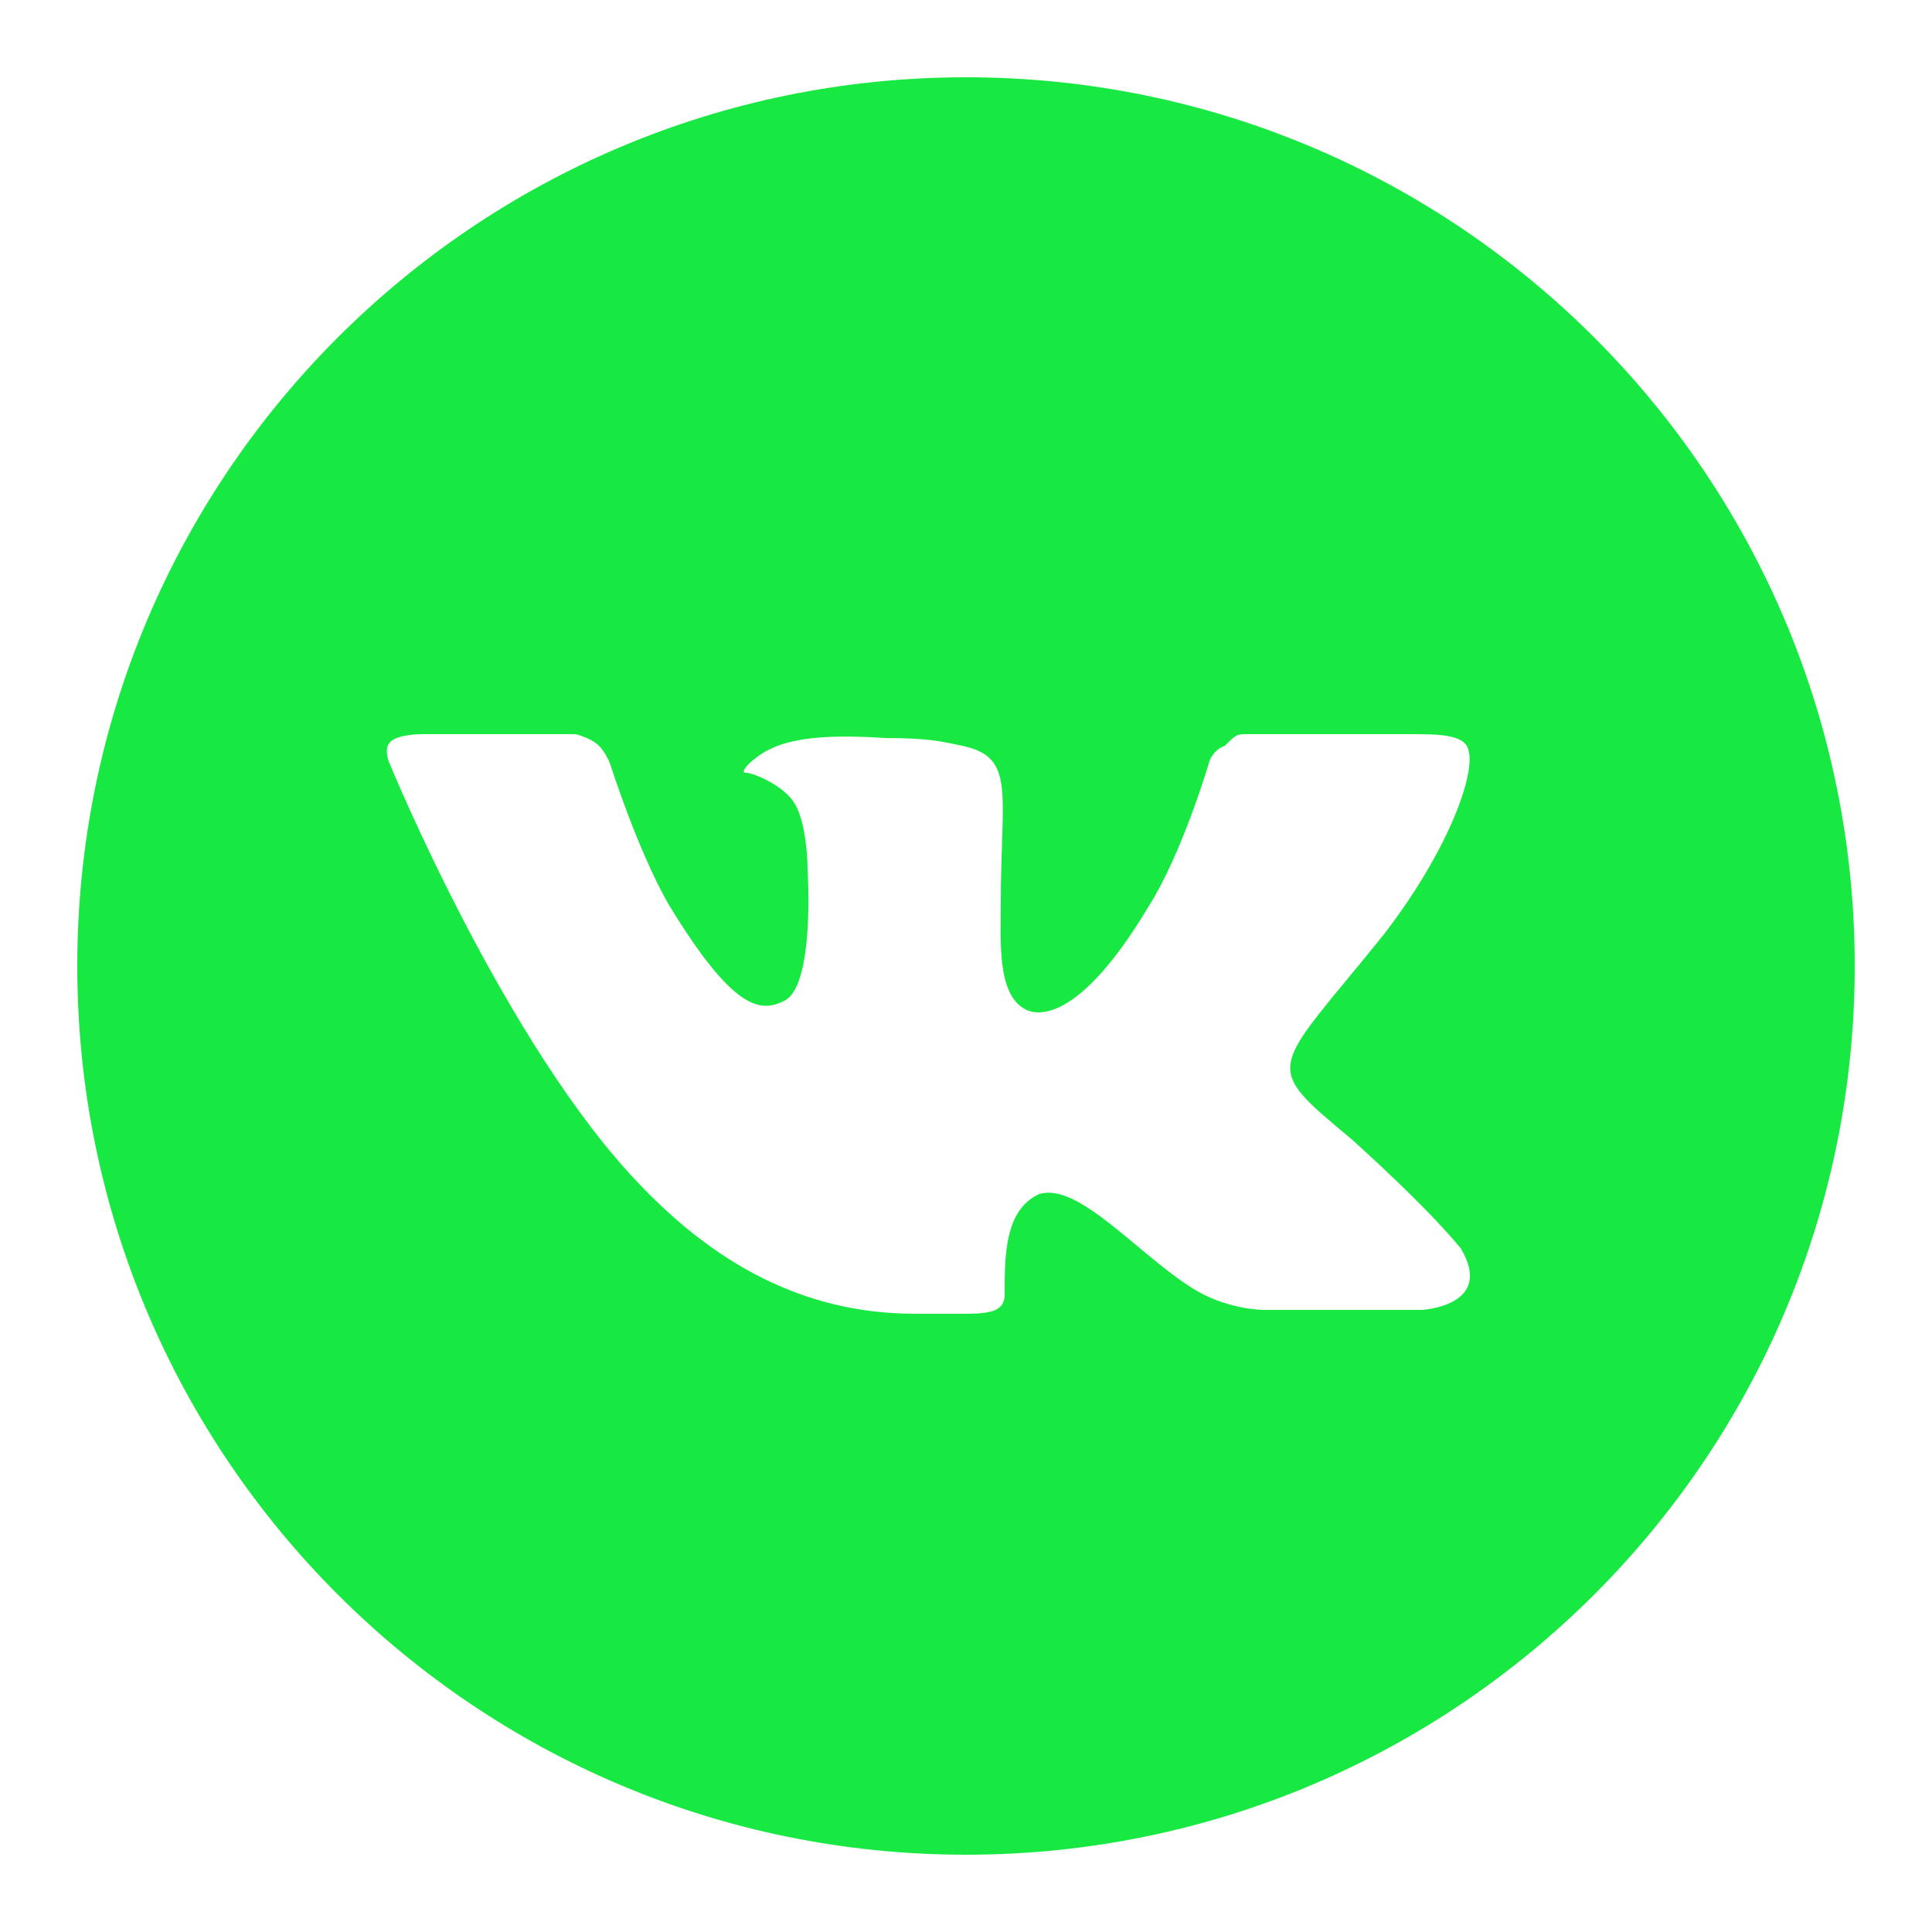 <?xml version="1.0" encoding="UTF-8"?> <svg xmlns="http://www.w3.org/2000/svg" xmlns:xlink="http://www.w3.org/1999/xlink" version="1.1" id="Слой_1" x="0px" y="0px" viewBox="0 0 50 50" style="enable-background:new 0 0 50 50;" xml:space="preserve"> <style type="text/css"> .st0{fill:#18E942;} </style> <path class="st0" d="M25,2C12.3,2,2,12.3,2,25s10.3,23,23,23c12.7,0,23-10.3,23-23S37.7,2,25,2z M35,29.5c2.2,2,2.7,2.7,2.8,2.8 c0.9,1.5-1,1.6-1,1.6h-4.1c0,0-1,0-1.9-0.6c-1.4-0.9-2.9-2.7-3.9-2.4C26,31.3,26,32.5,26,33.5c0,0.4-0.3,0.5-1,0.5s-1,0-1.3,0 c-2.3,0-4.7-0.8-7.1-3.3c-3.5-3.6-6.5-10.9-6.5-10.9s-0.2-0.4,0-0.6c0.2-0.2,0.8-0.2,0.8-0.2l4,0c0,0,0.4,0.1,0.6,0.3 c0.2,0.2,0.3,0.5,0.3,0.5s0.7,2.2,1.5,3.6c1.7,2.8,2.4,2.8,3,2.5c0.8-0.4,0.6-3.4,0.6-3.4s0-1.3-0.4-1.8c-0.3-0.4-1-0.7-1.2-0.7 c-0.2,0,0.2-0.4,0.6-0.6c0.6-0.3,1.5-0.4,3-0.3c1.2,0,1.5,0.1,2,0.2c1.4,0.3,1,1.2,1,4.1c0,0.9-0.1,2.3,0.6,2.7 c0.3,0.2,1.4,0.4,3.2-2.6c0.9-1.4,1.6-3.8,1.6-3.8s0.1-0.3,0.4-0.4C32,19,32,19,32.3,19s3.5,0,4.2,0c0.7,0,1.4,0,1.5,0.4 c0.2,0.6-0.5,2.6-2.2,4.8C32.9,27.8,32.6,27.5,35,29.5z"></path> </svg> 